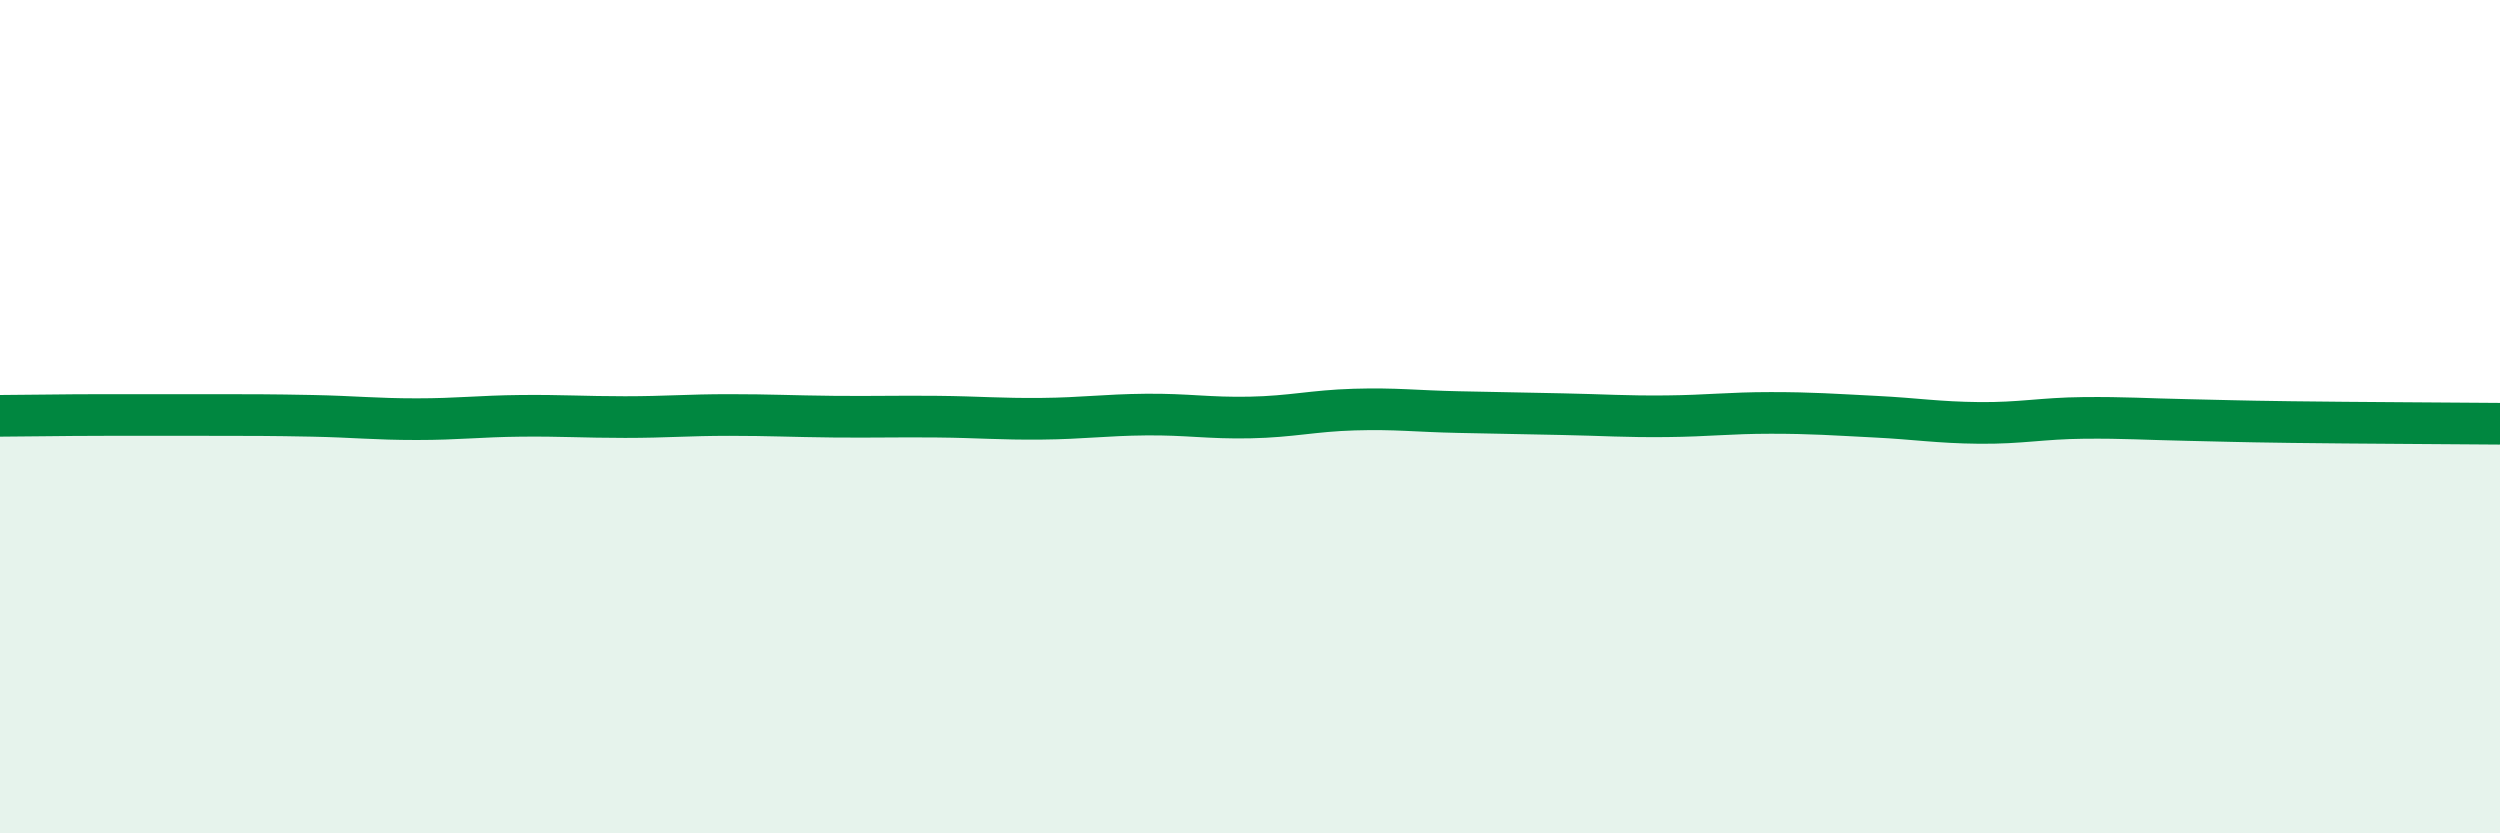 
    <svg width="60" height="20" viewBox="0 0 60 20" xmlns="http://www.w3.org/2000/svg">
      <path
        d="M 0,9.98 C 0.5,9.98 1.5,9.96 2.5,9.96 C 3.5,9.96 4,9.96 5,9.96 C 6,9.96 6.5,9.96 7.5,9.98 C 8.5,10 9,10.06 10,10.06 C 11,10.06 11.5,9.99 12.5,9.98 C 13.5,9.97 14,10.01 15,10.01 C 16,10.01 16.5,9.96 17.5,9.96 C 18.5,9.96 19,9.99 20,10 C 21,10.01 21.5,9.99 22.5,10 C 23.5,10.01 24,10.06 25,10.05 C 26,10.04 26.5,9.96 27.5,9.95 C 28.5,9.94 29,10.04 30,10.02 C 31,10 31.5,9.86 32.5,9.83 C 33.5,9.8 34,9.87 35,9.89 C 36,9.91 36.5,9.92 37.5,9.94 C 38.5,9.96 39,10 40,9.99 C 41,9.98 41.5,9.91 42.5,9.91 C 43.5,9.91 44,9.95 45,10 C 46,10.05 46.5,10.14 47.5,10.15 C 48.5,10.16 49,10.04 50,10.03 C 51,10.02 51.5,10.06 52.5,10.08 C 53.5,10.1 53.5,10.11 55,10.13 C 56.5,10.15 59,10.16 60,10.17L60 20L0 20Z"
        fill="#008740"
        opacity="0.1"
        stroke-linecap="round"
        stroke-linejoin="round"
      />
      <path
        d="M 0,9.98 C 0.5,9.98 1.5,9.96 2.5,9.96 C 3.5,9.96 4,9.96 5,9.96 C 6,9.96 6.5,9.96 7.5,9.98 C 8.5,10 9,10.06 10,10.06 C 11,10.06 11.5,9.99 12.5,9.98 C 13.5,9.97 14,10.01 15,10.01 C 16,10.01 16.5,9.96 17.5,9.96 C 18.5,9.96 19,9.99 20,10 C 21,10.01 21.5,9.99 22.5,10 C 23.5,10.01 24,10.06 25,10.05 C 26,10.04 26.5,9.96 27.5,9.95 C 28.5,9.94 29,10.04 30,10.02 C 31,10 31.5,9.86 32.5,9.83 C 33.5,9.8 34,9.87 35,9.89 C 36,9.91 36.5,9.92 37.5,9.94 C 38.5,9.96 39,10 40,9.99 C 41,9.98 41.5,9.91 42.5,9.91 C 43.5,9.91 44,9.95 45,10 C 46,10.05 46.5,10.14 47.5,10.15 C 48.5,10.16 49,10.04 50,10.03 C 51,10.02 51.5,10.06 52.5,10.08 C 53.5,10.1 53.5,10.11 55,10.13 C 56.5,10.15 59,10.16 60,10.17"
        stroke="#008740"
        stroke-width="1"
        fill="none"
        stroke-linecap="round"
        stroke-linejoin="round"
      />
    </svg>
  